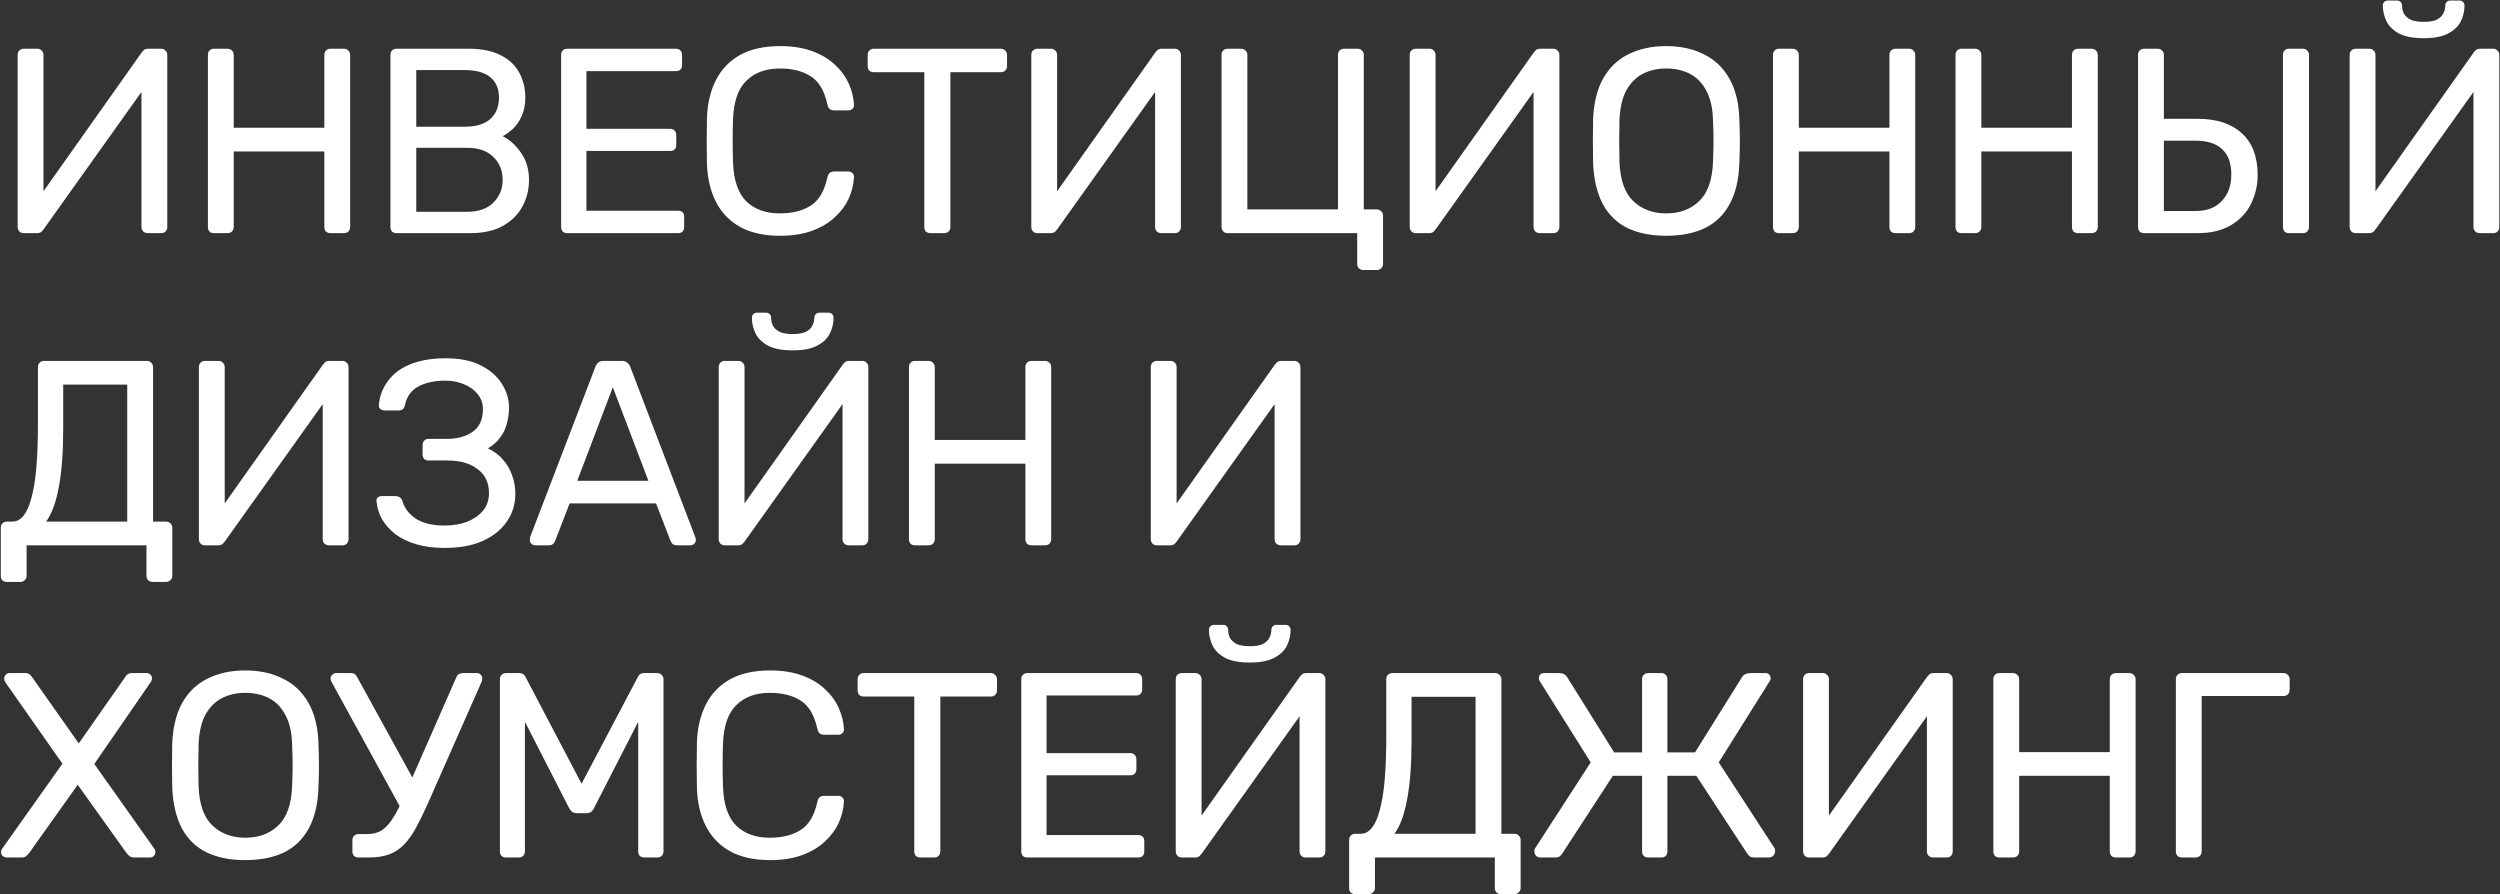 <?xml version="1.0" encoding="UTF-8"?> <svg xmlns="http://www.w3.org/2000/svg" width="1898" height="679" viewBox="0 0 1898 679" fill="none"><rect x="0" y="0" width="1898" height="679" fill="#333333" stroke="none"/><path d="M18 177C16.533 177 15.4 176.533 14.6 175.6C13.8 174.667 13.4 173.533 13.4 172.2V41.8C13.4 40.333 13.8 39.2 14.6 38.4C15.533 37.467 16.667 37 18 37H28.4C29.733 37 30.8 37.467 31.6 38.4C32.533 39.2 33 40.333 33 41.8V145.2L107.6 39.8C108 39.267 108.533 38.667 109.2 38C110 37.333 111.133 37 112.6 37H122.4C123.733 37 124.8 37.467 125.6 38.4C126.533 39.2 127 40.333 127 41.8V172.4C127 173.733 126.533 174.867 125.6 175.8C124.8 176.6 123.733 177 122.4 177H112.2C110.867 177 109.733 176.6 108.8 175.8C107.867 174.867 107.4 173.733 107.4 172.4V69.8L33 174.2C32.733 174.6 32.2 175.2 31.4 176C30.6 176.667 29.467 177 28 177H18ZM162.438 177C160.971 177 159.838 176.6 159.038 175.8C158.238 174.867 157.838 173.733 157.838 172.4V41.8C157.838 40.333 158.238 39.2 159.038 38.4C159.838 37.467 160.971 37 162.438 37H172.638C174.104 37 175.238 37.467 176.038 38.4C176.971 39.2 177.438 40.333 177.438 41.8V97H246.238V41.8C246.238 40.333 246.638 39.2 247.438 38.4C248.371 37.467 249.504 37 250.838 37H261.038C262.504 37 263.638 37.467 264.438 38.4C265.371 39.2 265.838 40.333 265.838 41.8V172.4C265.838 173.733 265.371 174.867 264.438 175.8C263.638 176.6 262.504 177 261.038 177H250.838C249.504 177 248.371 176.6 247.438 175.8C246.638 174.867 246.238 173.733 246.238 172.4V115H177.438V172.4C177.438 173.733 176.971 174.867 176.038 175.8C175.238 176.6 174.104 177 172.638 177H162.438ZM301.016 177C299.549 177 298.416 176.6 297.616 175.8C296.816 174.867 296.416 173.733 296.416 172.4V41.8C296.416 40.333 296.816 39.2 297.616 38.4C298.416 37.467 299.549 37 301.016 37H355.816C365.816 37 373.949 38.667 380.216 42C386.616 45.2 391.282 49.6 394.216 55.2C397.282 60.8 398.816 67.067 398.816 74C398.816 79.467 397.882 84.2 396.016 88.2C394.282 92.067 392.082 95.267 389.416 97.8C386.749 100.2 384.149 102.067 381.616 103.4C386.816 105.933 391.416 110.067 395.416 115.8C399.549 121.533 401.616 128.467 401.616 136.6C401.616 143.933 399.949 150.667 396.616 156.8C393.282 162.933 388.282 167.867 381.616 171.6C375.082 175.2 366.949 177 357.216 177H301.016ZM316.016 160.8H354.616C363.282 160.8 369.949 158.467 374.616 153.8C379.282 149.133 381.616 143.4 381.616 136.6C381.616 129.533 379.282 123.733 374.616 119.2C369.949 114.533 363.282 112.2 354.616 112.2H316.016V160.8ZM316.016 96.2H352.816C361.349 96.2 367.816 94.267 372.216 90.4C376.616 86.4 378.816 81 378.816 74.2C378.816 67.4 376.616 62.2 372.216 58.6C367.816 55 361.349 53.2 352.816 53.2H316.016V96.2ZM430.609 177C429.143 177 428.009 176.6 427.209 175.8C426.409 174.867 426.009 173.733 426.009 172.4V41.8C426.009 40.333 426.409 39.2 427.209 38.4C428.009 37.467 429.143 37 430.609 37H513.209C514.676 37 515.809 37.467 516.609 38.4C517.409 39.2 517.809 40.333 517.809 41.8V49.4C517.809 50.867 517.409 52 516.609 52.8C515.809 53.6 514.676 54 513.209 54H445.209V97.8H508.809C510.276 97.8 511.409 98.267 512.209 99.2C513.009 100 513.409 101.133 513.409 102.6V110C513.409 111.333 513.009 112.467 512.209 113.4C511.409 114.2 510.276 114.6 508.809 114.6H445.209V160H514.809C516.276 160 517.409 160.4 518.209 161.2C519.009 162 519.409 163.133 519.409 164.6V172.4C519.409 173.733 519.009 174.867 518.209 175.8C517.409 176.6 516.276 177 514.809 177H430.609ZM592.331 179C580.065 179 569.865 176.733 561.731 172.2C553.731 167.667 547.665 161.333 543.531 153.2C539.398 145.067 537.131 135.6 536.731 124.8C536.598 119.333 536.531 113.467 536.531 107.2C536.531 100.933 536.598 94.933 536.731 89.2C537.131 78.4 539.398 68.933 543.531 60.8C547.665 52.667 553.731 46.333 561.731 41.8C569.865 37.267 580.065 35 592.331 35C601.531 35 609.598 36.267 616.531 38.8C623.465 41.333 629.198 44.733 633.731 49C638.398 53.267 641.931 58.067 644.331 63.4C646.731 68.6 648.065 74 648.331 79.6C648.465 80.8 648.065 81.8 647.131 82.6C646.331 83.4 645.331 83.8 644.131 83.8H633.131C631.931 83.8 630.865 83.467 629.931 82.8C629.131 82.133 628.531 80.933 628.131 79.2C625.865 68.8 621.598 61.667 615.331 57.8C609.198 53.933 601.465 52 592.131 52C581.465 52 572.998 55.067 566.731 61.2C560.465 67.2 557.065 76.867 556.531 90.2C556.131 101.133 556.131 112.333 556.531 123.8C557.065 137.133 560.465 146.867 566.731 153C572.998 159 581.465 162 592.131 162C601.465 162 609.198 160.067 615.331 156.2C621.598 152.333 625.865 145.2 628.131 134.8C628.531 133.067 629.131 131.867 629.931 131.2C630.865 130.533 631.931 130.2 633.131 130.2H644.131C645.331 130.2 646.331 130.6 647.131 131.4C648.065 132.2 648.465 133.2 648.331 134.4C648.065 140 646.731 145.467 644.331 150.8C641.931 156 638.398 160.733 633.731 165C629.198 169.267 623.465 172.667 616.531 175.2C609.598 177.733 601.531 179 592.331 179ZM706.334 177C705.001 177 703.868 176.6 702.934 175.8C702.134 174.867 701.734 173.733 701.734 172.4V54.8H663.334C662.001 54.8 660.868 54.4 659.934 53.6C659.134 52.667 658.734 51.533 658.734 50.2V41.8C658.734 40.333 659.134 39.2 659.934 38.4C660.868 37.467 662.001 37 663.334 37H759.734C761.201 37 762.334 37.467 763.134 38.4C764.068 39.2 764.534 40.333 764.534 41.8V50.2C764.534 51.533 764.068 52.667 763.134 53.6C762.334 54.4 761.201 54.8 759.734 54.8H721.534V172.4C721.534 173.733 721.068 174.867 720.134 175.8C719.334 176.6 718.201 177 716.734 177H706.334ZM787.555 177C786.088 177 784.955 176.533 784.155 175.6C783.355 174.667 782.955 173.533 782.955 172.2V41.8C782.955 40.333 783.355 39.2 784.155 38.4C785.088 37.467 786.221 37 787.555 37H797.955C799.288 37 800.355 37.467 801.155 38.4C802.088 39.2 802.555 40.333 802.555 41.8V145.2L877.155 39.8C877.555 39.267 878.088 38.667 878.755 38C879.555 37.333 880.688 37 882.155 37H891.955C893.288 37 894.355 37.467 895.155 38.4C896.088 39.2 896.555 40.333 896.555 41.8V172.4C896.555 173.733 896.088 174.867 895.155 175.8C894.355 176.6 893.288 177 891.955 177H881.755C880.421 177 879.288 176.6 878.355 175.8C877.421 174.867 876.955 173.733 876.955 172.4V69.8L802.555 174.2C802.288 174.6 801.755 175.2 800.955 176C800.155 176.667 799.021 177 797.555 177H787.555ZM1034.99 205C1033.53 205 1032.39 204.533 1031.59 203.6C1030.79 202.8 1030.39 201.733 1030.39 200.4V177H931.992C930.526 177 929.392 176.533 928.592 175.6C927.792 174.667 927.392 173.533 927.392 172.2V41.6C927.392 40.267 927.792 39.2 928.592 38.4C929.392 37.467 930.526 37 931.992 37H942.192C943.659 37 944.792 37.467 945.592 38.4C946.526 39.2 946.992 40.267 946.992 41.6V159H1015.79V41.6C1015.79 40.267 1016.19 39.2 1016.99 38.4C1017.93 37.467 1019.06 37 1020.39 37H1030.59C1032.06 37 1033.19 37.467 1033.99 38.4C1034.93 39.2 1035.39 40.267 1035.39 41.6V159H1045.19C1046.66 159 1047.79 159.467 1048.59 160.4C1049.53 161.2 1049.99 162.267 1049.99 163.6V200.4C1049.99 201.733 1049.53 202.8 1048.59 203.6C1047.79 204.533 1046.66 205 1045.19 205H1034.99ZM1074.87 177C1073.4 177 1072.27 176.533 1071.47 175.6C1070.67 174.667 1070.27 173.533 1070.27 172.2V41.8C1070.27 40.333 1070.67 39.2 1071.47 38.4C1072.4 37.467 1073.53 37 1074.87 37H1085.27C1086.6 37 1087.67 37.467 1088.47 38.4C1089.4 39.2 1089.87 40.333 1089.87 41.8V145.2L1164.47 39.8C1164.87 39.267 1165.4 38.667 1166.07 38C1166.87 37.333 1168 37 1169.47 37H1179.27C1180.6 37 1181.67 37.467 1182.47 38.4C1183.4 39.2 1183.87 40.333 1183.87 41.8V172.4C1183.87 173.733 1183.4 174.867 1182.47 175.8C1181.67 176.6 1180.6 177 1179.27 177H1169.07C1167.73 177 1166.6 176.6 1165.67 175.8C1164.73 174.867 1164.27 173.733 1164.27 172.4V69.8L1089.87 174.2C1089.6 174.6 1089.07 175.2 1088.27 176C1087.47 176.667 1086.33 177 1084.87 177H1074.87ZM1264.9 179C1253.57 179 1243.84 177.067 1235.7 173.2C1227.57 169.2 1221.3 163.133 1216.9 155C1212.5 146.733 1210.04 136.4 1209.5 124C1209.37 118.133 1209.3 112.533 1209.3 107.2C1209.3 101.733 1209.37 96.067 1209.5 90.2C1210.04 77.933 1212.57 67.733 1217.1 59.6C1221.77 51.333 1228.17 45.2 1236.3 41.2C1244.57 37.067 1254.1 35 1264.9 35C1275.84 35 1285.37 37.067 1293.5 41.2C1301.77 45.2 1308.24 51.333 1312.9 59.6C1317.57 67.733 1320.1 77.933 1320.5 90.2C1320.77 96.067 1320.9 101.733 1320.9 107.2C1320.9 112.533 1320.77 118.133 1320.5 124C1320.1 136.4 1317.64 146.733 1313.1 155C1308.7 163.133 1302.44 169.2 1294.3 173.2C1286.17 177.067 1276.37 179 1264.9 179ZM1264.9 162C1275.17 162 1283.5 158.933 1289.9 152.8C1296.44 146.667 1299.97 136.733 1300.5 123C1300.77 117 1300.9 111.667 1300.9 107C1300.9 102.2 1300.77 96.867 1300.5 91C1300.24 81.8 1298.5 74.333 1295.3 68.6C1292.24 62.867 1288.1 58.667 1282.9 56C1277.7 53.333 1271.7 52 1264.9 52C1258.37 52 1252.5 53.333 1247.3 56C1242.1 58.667 1237.9 62.867 1234.7 68.6C1231.64 74.333 1229.9 81.8 1229.5 91C1229.37 96.867 1229.3 102.2 1229.3 107C1229.3 111.667 1229.37 117 1229.5 123C1230.04 136.733 1233.57 146.667 1240.1 152.8C1246.64 158.933 1254.9 162 1264.9 162ZM1350.66 177C1349.19 177 1348.06 176.6 1347.26 175.8C1346.46 174.867 1346.06 173.733 1346.06 172.4V41.8C1346.06 40.333 1346.46 39.2 1347.26 38.4C1348.06 37.467 1349.19 37 1350.66 37H1360.86C1362.32 37 1363.46 37.467 1364.26 38.4C1365.19 39.2 1365.66 40.333 1365.66 41.8V97H1434.46V41.8C1434.46 40.333 1434.86 39.2 1435.66 38.4C1436.59 37.467 1437.72 37 1439.06 37H1449.26C1450.72 37 1451.86 37.467 1452.66 38.4C1453.59 39.2 1454.06 40.333 1454.06 41.8V172.4C1454.06 173.733 1453.59 174.867 1452.66 175.8C1451.86 176.6 1450.72 177 1449.26 177H1439.06C1437.72 177 1436.59 176.6 1435.66 175.8C1434.86 174.867 1434.46 173.733 1434.46 172.4V115H1365.66V172.4C1365.66 173.733 1365.19 174.867 1364.26 175.8C1363.46 176.6 1362.32 177 1360.86 177H1350.66ZM1489.23 177C1487.77 177 1486.63 176.6 1485.83 175.8C1485.03 174.867 1484.63 173.733 1484.63 172.4V41.8C1484.63 40.333 1485.03 39.2 1485.83 38.4C1486.63 37.467 1487.77 37 1489.23 37H1499.43C1500.9 37 1502.03 37.467 1502.83 38.4C1503.77 39.2 1504.23 40.333 1504.23 41.8V97H1573.03V41.8C1573.03 40.333 1573.43 39.2 1574.23 38.4C1575.17 37.467 1576.3 37 1577.63 37H1587.83C1589.3 37 1590.43 37.467 1591.23 38.4C1592.17 39.2 1592.63 40.333 1592.63 41.8V172.4C1592.63 173.733 1592.17 174.867 1591.23 175.8C1590.43 176.6 1589.3 177 1587.83 177H1577.63C1576.3 177 1575.17 176.6 1574.23 175.8C1573.43 174.867 1573.03 173.733 1573.03 172.4V115H1504.23V172.4C1504.23 173.733 1503.77 174.867 1502.83 175.8C1502.03 176.6 1500.9 177 1499.43 177H1489.23ZM1627.81 177C1626.35 177 1625.21 176.6 1624.41 175.8C1623.61 174.867 1623.21 173.733 1623.21 172.4V41.6C1623.21 40.267 1623.61 39.2 1624.41 38.4C1625.21 37.467 1626.35 37 1627.81 37H1638.01C1639.48 37 1640.61 37.467 1641.41 38.4C1642.35 39.2 1642.81 40.267 1642.81 41.6V90.2H1668.41C1682.95 90.2 1694.15 93.867 1702.01 101.2C1710.01 108.4 1714.01 119 1714.01 133C1714.01 140.6 1712.35 147.8 1709.01 154.6C1705.81 161.267 1700.81 166.667 1694.01 170.8C1687.21 174.933 1678.68 177 1668.41 177H1627.81ZM1642.81 160.2H1666.81C1675.48 160.2 1682.15 157.667 1686.81 152.6C1691.61 147.533 1694.01 140.867 1694.01 132.6C1694.01 124.067 1691.75 117.667 1687.21 113.4C1682.68 109 1675.88 106.8 1666.81 106.8H1642.81V160.2ZM1737.81 177C1736.35 177 1735.21 176.6 1734.41 175.8C1733.61 174.867 1733.21 173.733 1733.21 172.4V41.6C1733.21 40.267 1733.61 39.2 1734.41 38.4C1735.21 37.467 1736.35 37 1737.81 37H1748.41C1749.75 37 1750.81 37.467 1751.61 38.4C1752.55 39.2 1753.01 40.267 1753.01 41.6V172.4C1753.01 173.733 1752.55 174.867 1751.61 175.8C1750.81 176.6 1749.75 177 1748.41 177H1737.81ZM1788.46 177C1786.99 177 1785.86 176.533 1785.06 175.6C1784.26 174.667 1783.86 173.533 1783.86 172.2V41.8C1783.86 40.333 1784.26 39.2 1785.06 38.4C1785.99 37.467 1787.13 37 1788.46 37H1798.86C1800.19 37 1801.26 37.467 1802.06 38.4C1802.99 39.2 1803.46 40.333 1803.46 41.8V145.2L1878.06 39.8C1878.46 39.267 1878.99 38.667 1879.66 38C1880.46 37.333 1881.59 37 1883.06 37H1892.86C1894.19 37 1895.26 37.467 1896.06 38.4C1896.99 39.2 1897.46 40.333 1897.46 41.8V172.4C1897.46 173.733 1896.99 174.867 1896.06 175.8C1895.26 176.6 1894.19 177 1892.86 177H1882.66C1881.33 177 1880.19 176.6 1879.26 175.8C1878.33 174.867 1877.86 173.733 1877.86 172.4V69.8L1803.46 174.2C1803.19 174.6 1802.66 175.2 1801.86 176C1801.06 176.667 1799.93 177 1798.46 177H1788.46ZM1840.06 29C1832.06 29 1825.79 27.8 1821.26 25.4C1816.86 23 1813.73 19.933 1811.86 16.2C1809.99 12.333 1809.06 8.333 1809.06 4.2C1809.06 3.133 1809.39 2.267 1810.06 1.6C1810.73 0.8 1811.66 0.4 1812.86 0.4H1819.86C1821.06 0.4 1821.99 0.8 1822.66 1.6C1823.33 2.267 1823.66 3.133 1823.66 4.2C1823.66 6.2 1824.06 8.133 1824.86 10C1825.79 11.867 1827.46 13.467 1829.86 14.8C1832.26 16 1835.66 16.6 1840.06 16.6C1844.59 16.6 1847.99 16 1850.26 14.8C1852.66 13.467 1854.26 11.867 1855.06 10C1855.99 8.133 1856.46 6.2 1856.46 4.2C1856.46 3.133 1856.79 2.267 1857.46 1.6C1858.13 0.8 1859.06 0.4 1860.26 0.4H1867.26C1868.46 0.4 1869.39 0.8 1870.06 1.6C1870.73 2.267 1871.06 3.133 1871.06 4.2C1871.06 8.333 1870.13 12.333 1868.26 16.2C1866.39 19.933 1863.19 23 1858.66 25.4C1854.26 27.8 1848.06 29 1840.06 29ZM5.2 441.8C3.867 441.8 2.733 441.4 1.8 440.6C1 439.8 0.6 438.667 0.6 437.2V400.6C0.6 399.267 1 398.2 1.8 397.4C2.733 396.467 3.867 396 5.2 396H9.4C12.6 396 15.4 394.533 17.8 391.6C20.2 388.667 22.2 384.2 23.8 378.2C25.533 372.067 26.8 364.333 27.6 355C28.4 345.667 28.8 334.6 28.8 321.8V278.6C28.8 277.267 29.2 276.2 30 275.4C30.933 274.467 32.067 274 33.4 274H111.4C112.867 274 114 274.467 114.8 275.4C115.733 276.2 116.2 277.333 116.2 278.8V396H126C127.467 396 128.6 396.467 129.4 397.4C130.333 398.2 130.8 399.267 130.8 400.6V437.2C130.8 438.533 130.333 439.6 129.4 440.4C128.6 441.333 127.467 441.8 126 441.8H115.8C114.333 441.8 113.2 441.333 112.4 440.4C111.6 439.6 111.2 438.533 111.2 437.2V414H20.2V437.2C20.2 438.533 19.733 439.6 18.8 440.4C18 441.333 16.867 441.8 15.4 441.8H5.2ZM35 396H96.6V292H48V324.2C48 343.133 46.867 358.4 44.6 370C42.467 381.6 39.267 390.267 35 396ZM155.602 414C154.135 414 153.002 413.533 152.202 412.6C151.402 411.667 151.002 410.533 151.002 409.2V278.8C151.002 277.333 151.402 276.2 152.202 275.4C153.135 274.467 154.268 274 155.602 274H166.002C167.335 274 168.402 274.467 169.202 275.4C170.135 276.2 170.602 277.333 170.602 278.8V382.2L245.202 276.8C245.602 276.267 246.135 275.667 246.802 275C247.602 274.333 248.735 274 250.202 274H260.002C261.335 274 262.402 274.467 263.202 275.4C264.135 276.2 264.602 277.333 264.602 278.8V409.4C264.602 410.733 264.135 411.867 263.202 412.8C262.402 413.6 261.335 414 260.002 414H249.802C248.468 414 247.335 413.6 246.402 412.8C245.468 411.867 245.002 410.733 245.002 409.4V306.8L170.602 411.2C170.335 411.6 169.802 412.2 169.002 413C168.202 413.667 167.068 414 165.602 414H155.602ZM337.639 416C329.506 416 322.306 415.067 316.039 413.2C309.772 411.333 304.506 408.8 300.239 405.6C295.972 402.267 292.572 398.467 290.039 394.2C287.639 389.933 286.239 385.333 285.839 380.4C285.706 379.2 286.039 378.267 286.839 377.6C287.772 376.933 288.839 376.6 290.039 376.6H300.039C301.239 376.6 302.306 376.867 303.239 377.4C304.306 377.933 305.106 379.067 305.639 380.8C307.239 386.133 310.706 390.533 316.039 394C321.372 397.333 328.506 399 337.439 399C343.706 399 349.372 398.067 354.439 396.2C359.506 394.2 363.572 391.4 366.639 387.8C369.706 384.067 371.239 379.6 371.239 374.4C371.239 366.533 368.372 360.467 362.639 356.2C357.039 351.8 349.372 349.6 339.639 349.6H325.239C323.906 349.6 322.839 349.2 322.039 348.4C321.239 347.467 320.839 346.333 320.839 345V338C320.839 336.533 321.239 335.4 322.039 334.6C322.839 333.667 323.906 333.2 325.239 333.2H338.839C347.106 333.2 353.772 331.4 358.839 327.8C364.039 324.2 366.639 318.467 366.639 310.6C366.639 306.2 365.306 302.4 362.639 299.2C360.106 296 356.706 293.533 352.439 291.8C348.172 289.933 343.372 289 338.039 289C329.906 289 323.106 290.467 317.639 293.4C312.172 296.333 308.772 301.067 307.439 307.6C307.039 309.067 306.439 310.133 305.639 310.8C304.839 311.333 303.839 311.6 302.639 311.6H291.839C290.639 311.6 289.572 311.2 288.639 310.4C287.839 309.6 287.506 308.6 287.639 307.4C288.039 302.333 289.439 297.667 291.839 293.4C294.239 289 297.506 285.2 301.639 282C305.906 278.8 311.106 276.333 317.239 274.6C323.372 272.867 330.372 272 338.239 272C349.039 272 357.972 273.8 365.039 277.4C372.106 281 377.439 285.667 381.039 291.4C384.639 297 386.439 303.067 386.439 309.6C386.439 313.6 385.906 317.533 384.839 321.4C383.906 325.267 382.239 328.8 379.839 332C377.572 335.2 374.439 338 370.439 340.4C375.239 342.667 379.106 345.6 382.039 349.2C385.106 352.667 387.372 356.6 388.839 361C390.439 365.267 391.239 369.867 391.239 374.8C391.239 382.933 389.039 390.067 384.639 396.2C380.372 402.333 374.239 407.2 366.239 410.8C358.239 414.267 348.706 416 337.639 416ZM406.258 414C405.191 414 404.258 413.6 403.458 412.8C402.658 412 402.258 411.067 402.258 410C402.258 409.333 402.324 408.6 402.458 407.8L452.058 278.4C452.591 277.067 453.324 276 454.258 275.2C455.191 274.4 456.591 274 458.458 274H472.058C473.791 274 475.124 274.4 476.058 275.2C477.124 276 477.924 277.067 478.458 278.4L527.858 407.8C528.124 408.6 528.258 409.333 528.258 410C528.258 411.067 527.858 412 527.058 412.8C526.258 413.6 525.324 414 524.258 414H514.058C512.458 414 511.258 413.6 510.458 412.8C509.791 412 509.324 411.267 509.058 410.6L498.058 382.2H432.458L421.458 410.6C421.324 411.267 420.858 412 420.058 412.8C419.258 413.6 418.058 414 416.458 414H406.258ZM438.258 365H492.258L465.258 294L438.258 365ZM550.242 414C548.776 414 547.642 413.533 546.842 412.6C546.042 411.667 545.642 410.533 545.642 409.2V278.8C545.642 277.333 546.042 276.2 546.842 275.4C547.776 274.467 548.909 274 550.242 274H560.642C561.976 274 563.042 274.467 563.842 275.4C564.776 276.2 565.242 277.333 565.242 278.8V382.2L639.842 276.8C640.242 276.267 640.776 275.667 641.442 275C642.242 274.333 643.376 274 644.842 274H654.642C655.976 274 657.042 274.467 657.842 275.4C658.776 276.2 659.242 277.333 659.242 278.8V409.4C659.242 410.733 658.776 411.867 657.842 412.8C657.042 413.6 655.976 414 654.642 414H644.442C643.109 414 641.976 413.6 641.042 412.8C640.109 411.867 639.642 410.733 639.642 409.4V306.8L565.242 411.2C564.976 411.6 564.442 412.2 563.642 413C562.842 413.667 561.709 414 560.242 414H550.242ZM601.842 266C593.842 266 587.576 264.8 583.042 262.4C578.642 260 575.509 256.933 573.642 253.2C571.776 249.333 570.842 245.333 570.842 241.2C570.842 240.133 571.176 239.267 571.842 238.6C572.509 237.8 573.442 237.4 574.642 237.4H581.642C582.842 237.4 583.776 237.8 584.442 238.6C585.109 239.267 585.442 240.133 585.442 241.2C585.442 243.2 585.842 245.133 586.642 247C587.576 248.867 589.242 250.467 591.642 251.8C594.042 253 597.442 253.6 601.842 253.6C606.376 253.6 609.776 253 612.042 251.8C614.442 250.467 616.042 248.867 616.842 247C617.776 245.133 618.242 243.2 618.242 241.2C618.242 240.133 618.576 239.267 619.242 238.6C619.909 237.8 620.842 237.4 622.042 237.4H629.042C630.242 237.4 631.176 237.8 631.842 238.6C632.509 239.267 632.842 240.133 632.842 241.2C632.842 245.333 631.909 249.333 630.042 253.2C628.176 256.933 624.976 260 620.442 262.4C616.042 264.8 609.842 266 601.842 266ZM694.68 414C693.213 414 692.08 413.6 691.28 412.8C690.48 411.867 690.08 410.733 690.08 409.4V278.8C690.08 277.333 690.48 276.2 691.28 275.4C692.08 274.467 693.213 274 694.68 274H704.88C706.346 274 707.48 274.467 708.28 275.4C709.213 276.2 709.68 277.333 709.68 278.8V334H778.48V278.8C778.48 277.333 778.88 276.2 779.68 275.4C780.613 274.467 781.746 274 783.08 274H793.28C794.746 274 795.88 274.467 796.68 275.4C797.613 276.2 798.08 277.333 798.08 278.8V409.4C798.08 410.733 797.613 411.867 796.68 412.8C795.88 413.6 794.746 414 793.28 414H783.08C781.746 414 780.613 413.6 779.68 412.8C778.88 411.867 778.48 410.733 778.48 409.4V352H709.68V409.4C709.68 410.733 709.213 411.867 708.28 412.8C707.48 413.6 706.346 414 704.88 414H694.68ZM878.281 414C876.815 414 875.681 413.533 874.881 412.6C874.081 411.667 873.681 410.533 873.681 409.2V278.8C873.681 277.333 874.081 276.2 874.881 275.4C875.815 274.467 876.948 274 878.281 274H888.681C890.015 274 891.081 274.467 891.881 275.4C892.815 276.2 893.281 277.333 893.281 278.8V382.2L967.881 276.8C968.281 276.267 968.815 275.667 969.481 275C970.281 274.333 971.415 274 972.881 274H982.681C984.015 274 985.081 274.467 985.881 275.4C986.815 276.2 987.281 277.333 987.281 278.8V409.4C987.281 410.733 986.815 411.867 985.881 412.8C985.081 413.6 984.015 414 982.681 414H972.481C971.148 414 970.015 413.6 969.081 412.8C968.148 411.867 967.681 410.733 967.681 409.4V306.8L893.281 411.2C893.015 411.6 892.481 412.2 891.681 413C890.881 413.667 889.748 414 888.281 414H878.281ZM5 651C3.933 651 2.933 650.6 2 649.8C1.2 649 0.8 648.067 0.8 647C0.8 646.467 0.867 646 1 645.6C1.267 645.067 1.467 644.667 1.6 644.4L47.4 579.8L3.8 517.6C3.4 516.8 3.2 515.933 3.2 515C3.2 513.933 3.6 513 4.4 512.2C5.2 511.4 6.133 511 7.2 511H19.2C20.533 511 21.6 511.333 22.4 512C23.2 512.533 23.933 513.333 24.6 514.4L59.8 564.4L94.8 514.4C95.333 513.333 96 512.533 96.8 512C97.733 511.333 98.8 511 100 511H111.4C112.467 511 113.4 511.4 114.2 512.2C115 513 115.4 513.933 115.4 515C115.4 515.933 115.133 516.8 114.6 517.6L71.6 580L117.2 644.4C117.467 644.667 117.667 645.067 117.8 645.6C117.933 646 118 646.467 118 647C118 648.067 117.6 649 116.8 649.8C116 650.6 115 651 113.8 651H101.6C100.4 651 99.333 650.667 98.4 650C97.6 649.333 96.867 648.6 96.2 647.8L59 595.8L22 647.8C21.333 648.6 20.6 649.333 19.8 650C19 650.667 17.933 651 16.6 651H5ZM186.163 653C174.829 653 165.096 651.067 156.963 647.2C148.829 643.2 142.563 637.133 138.163 629C133.763 620.733 131.296 610.4 130.763 598C130.629 592.133 130.563 586.533 130.563 581.2C130.563 575.733 130.629 570.067 130.763 564.2C131.296 551.933 133.829 541.733 138.363 533.6C143.029 525.333 149.429 519.2 157.563 515.2C165.829 511.067 175.363 509 186.163 509C197.096 509 206.629 511.067 214.763 515.2C223.029 519.2 229.496 525.333 234.163 533.6C238.829 541.733 241.363 551.933 241.763 564.2C242.029 570.067 242.163 575.733 242.163 581.2C242.163 586.533 242.029 592.133 241.763 598C241.363 610.4 238.896 620.733 234.363 629C229.963 637.133 223.696 643.2 215.563 647.2C207.429 651.067 197.629 653 186.163 653ZM186.163 636C196.429 636 204.763 632.933 211.163 626.8C217.696 620.667 221.229 610.733 221.763 597C222.029 591 222.163 585.667 222.163 581C222.163 576.2 222.029 570.867 221.763 565C221.496 555.8 219.763 548.333 216.563 542.6C213.496 536.867 209.363 532.667 204.163 530C198.963 527.333 192.963 526 186.163 526C179.629 526 173.763 527.333 168.562 530C163.363 532.667 159.163 536.867 155.963 542.6C152.896 548.333 151.163 555.8 150.763 565C150.629 570.867 150.563 576.2 150.563 581C150.563 585.667 150.629 591 150.763 597C151.296 610.733 154.829 620.667 161.363 626.8C167.896 632.933 176.163 636 186.163 636ZM272.152 651C270.818 651 269.685 650.6 268.752 649.8C267.952 648.867 267.552 647.733 267.552 646.4V638C267.552 636.533 267.952 635.4 268.752 634.6C269.685 633.667 270.818 633.2 272.152 633.2H279.152C283.418 633.2 287.085 632.2 290.152 630.2C293.218 628.067 296.085 624.8 298.752 620.4C301.552 616 304.418 610.267 307.352 603.2L346.352 514.4C346.752 513.2 347.418 512.333 348.352 511.8C349.285 511.267 350.285 511 351.352 511H362.152C363.218 511 364.152 511.4 364.952 512.2C365.752 513 366.152 513.933 366.152 515C366.152 515.533 366.085 516.067 365.952 516.6C365.952 517 365.818 517.4 365.552 517.8L324.752 610.2C321.552 617.267 318.552 623.4 315.752 628.6C312.952 633.667 309.952 637.867 306.752 641.2C303.552 644.533 299.818 647 295.552 648.6C291.285 650.2 286.152 651 280.152 651H272.152ZM306.152 617L251.552 517.4C251.152 516.6 250.952 515.867 250.952 515.2C250.952 514.133 251.352 513.2 252.152 512.4C253.085 511.467 254.085 511 255.152 511H266.352C267.552 511 268.552 511.267 269.352 511.8C270.152 512.333 270.818 513.2 271.352 514.4L316.752 597L306.152 617ZM384.125 651C382.792 651 381.658 650.6 380.725 649.8C379.925 648.867 379.525 647.733 379.525 646.4V515.8C379.525 514.333 379.925 513.2 380.725 512.4C381.658 511.467 382.792 511 384.125 511H394.125C395.725 511 396.925 511.4 397.725 512.2C398.525 513 398.992 513.667 399.125 514.2L441.525 595L484.125 514.2C484.392 513.667 484.858 513 485.525 512.2C486.325 511.4 487.525 511 489.125 511H498.925C500.392 511 501.525 511.467 502.325 512.4C503.258 513.2 503.725 514.333 503.725 515.8V646.4C503.725 647.733 503.258 648.867 502.325 649.8C501.525 650.6 500.392 651 498.925 651H489.125C487.792 651 486.658 650.6 485.725 649.8C484.925 648.867 484.525 647.733 484.525 646.4V548L451.125 613.2C450.592 614.533 449.792 615.6 448.725 616.4C447.658 617.067 446.325 617.4 444.725 617.4H438.525C436.792 617.4 435.392 617.067 434.325 616.4C433.392 615.6 432.592 614.533 431.925 613.2L398.525 548V646.4C398.525 647.733 398.058 648.867 397.125 649.8C396.325 650.6 395.258 651 393.925 651H384.125ZM584.714 653C572.447 653 562.247 650.733 554.114 646.2C546.114 641.667 540.047 635.333 535.914 627.2C531.781 619.067 529.514 609.6 529.114 598.8C528.981 593.333 528.914 587.467 528.914 581.2C528.914 574.933 528.981 568.933 529.114 563.2C529.514 552.4 531.781 542.933 535.914 534.8C540.047 526.667 546.114 520.333 554.114 515.8C562.247 511.267 572.447 509 584.714 509C593.914 509 601.981 510.267 608.914 512.8C615.847 515.333 621.581 518.733 626.114 523C630.781 527.267 634.314 532.067 636.714 537.4C639.114 542.6 640.447 548 640.714 553.6C640.847 554.8 640.447 555.8 639.514 556.6C638.714 557.4 637.714 557.8 636.514 557.8H625.514C624.314 557.8 623.247 557.467 622.314 556.8C621.514 556.133 620.914 554.933 620.514 553.2C618.247 542.8 613.981 535.667 607.714 531.8C601.581 527.933 593.847 526 584.514 526C573.847 526 565.381 529.067 559.114 535.2C552.847 541.2 549.447 550.867 548.914 564.2C548.514 575.133 548.514 586.333 548.914 597.8C549.447 611.133 552.847 620.867 559.114 627C565.381 633 573.847 636 584.514 636C593.847 636 601.581 634.067 607.714 630.2C613.981 626.333 618.247 619.2 620.514 608.8C620.914 607.067 621.514 605.867 622.314 605.2C623.247 604.533 624.314 604.2 625.514 604.2H636.514C637.714 604.2 638.714 604.6 639.514 605.4C640.447 606.2 640.847 607.2 640.714 608.4C640.447 614 639.114 619.467 636.714 624.8C634.314 630 630.781 634.733 626.114 639C621.581 643.267 615.847 646.667 608.914 649.2C601.981 651.733 593.914 653 584.714 653ZM698.717 651C697.384 651 696.251 650.6 695.317 649.8C694.517 648.867 694.117 647.733 694.117 646.4V528.8H655.717C654.384 528.8 653.251 528.4 652.317 527.6C651.517 526.667 651.117 525.533 651.117 524.2V515.8C651.117 514.333 651.517 513.2 652.317 512.4C653.251 511.467 654.384 511 655.717 511H752.117C753.584 511 754.717 511.467 755.517 512.4C756.451 513.2 756.917 514.333 756.917 515.8V524.2C756.917 525.533 756.451 526.667 755.517 527.6C754.717 528.4 753.584 528.8 752.117 528.8H713.917V646.4C713.917 647.733 713.451 648.867 712.517 649.8C711.717 650.6 710.584 651 709.117 651H698.717ZM779.938 651C778.471 651 777.338 650.6 776.538 649.8C775.738 648.867 775.338 647.733 775.338 646.4V515.8C775.338 514.333 775.738 513.2 776.538 512.4C777.338 511.467 778.471 511 779.938 511H862.538C864.004 511 865.138 511.467 865.938 512.4C866.738 513.2 867.138 514.333 867.138 515.8V523.4C867.138 524.867 866.738 526 865.938 526.8C865.138 527.6 864.004 528 862.538 528H794.538V571.8H858.138C859.604 571.8 860.738 572.267 861.538 573.2C862.338 574 862.738 575.133 862.738 576.6V584C862.738 585.333 862.338 586.467 861.538 587.4C860.738 588.2 859.604 588.6 858.138 588.6H794.538V634H864.138C865.604 634 866.738 634.4 867.538 635.2C868.338 636 868.738 637.133 868.738 638.6V646.4C868.738 647.733 868.338 648.867 867.538 649.8C866.738 650.6 865.604 651 864.138 651H779.938ZM897.227 651C895.76 651 894.627 650.533 893.827 649.6C893.027 648.667 892.627 647.533 892.627 646.2V515.8C892.627 514.333 893.027 513.2 893.827 512.4C894.76 511.467 895.893 511 897.227 511H907.627C908.96 511 910.027 511.467 910.827 512.4C911.76 513.2 912.227 514.333 912.227 515.8V619.2L986.827 513.8C987.227 513.267 987.76 512.667 988.427 512C989.227 511.333 990.36 511 991.827 511H1001.63C1002.96 511 1004.03 511.467 1004.83 512.4C1005.76 513.2 1006.23 514.333 1006.23 515.8V646.4C1006.23 647.733 1005.76 648.867 1004.83 649.8C1004.03 650.6 1002.96 651 1001.63 651H991.427C990.093 651 988.96 650.6 988.027 649.8C987.093 648.867 986.627 647.733 986.627 646.4V543.8L912.227 648.2C911.96 648.6 911.427 649.2 910.627 650C909.827 650.667 908.693 651 907.227 651H897.227ZM948.827 503C940.827 503 934.56 501.8 930.027 499.4C925.627 497 922.493 493.933 920.627 490.2C918.76 486.333 917.827 482.333 917.827 478.2C917.827 477.133 918.16 476.267 918.827 475.6C919.493 474.8 920.427 474.4 921.627 474.4H928.627C929.827 474.4 930.76 474.8 931.427 475.6C932.093 476.267 932.427 477.133 932.427 478.2C932.427 480.2 932.827 482.133 933.627 484C934.56 485.867 936.227 487.467 938.627 488.8C941.027 490 944.427 490.6 948.827 490.6C953.36 490.6 956.76 490 959.027 488.8C961.427 487.467 963.027 485.867 963.827 484C964.76 482.133 965.227 480.2 965.227 478.2C965.227 477.133 965.56 476.267 966.227 475.6C966.893 474.8 967.827 474.4 969.027 474.4H976.027C977.227 474.4 978.16 474.8 978.827 475.6C979.493 476.267 979.827 477.133 979.827 478.2C979.827 482.333 978.893 486.333 977.027 490.2C975.16 493.933 971.96 497 967.427 499.4C963.027 501.8 956.827 503 948.827 503ZM1028.86 678.8C1027.53 678.8 1026.4 678.4 1025.46 677.6C1024.66 676.8 1024.26 675.667 1024.26 674.2V637.6C1024.26 636.267 1024.66 635.2 1025.46 634.4C1026.4 633.467 1027.53 633 1028.86 633H1033.06C1036.26 633 1039.06 631.533 1041.46 628.6C1043.86 625.667 1045.86 621.2 1047.46 615.2C1049.2 609.067 1050.46 601.333 1051.26 592C1052.06 582.667 1052.46 571.6 1052.46 558.8V515.6C1052.46 514.267 1052.86 513.2 1053.66 512.4C1054.6 511.467 1055.73 511 1057.06 511H1135.06C1136.53 511 1137.66 511.467 1138.46 512.4C1139.4 513.2 1139.86 514.333 1139.86 515.8V633H1149.66C1151.13 633 1152.26 633.467 1153.06 634.4C1154 635.2 1154.46 636.267 1154.46 637.6V674.2C1154.46 675.533 1154 676.6 1153.06 677.4C1152.26 678.333 1151.13 678.8 1149.66 678.8H1139.46C1138 678.8 1136.86 678.333 1136.06 677.4C1135.26 676.6 1134.86 675.533 1134.86 674.2V651H1043.86V674.2C1043.86 675.533 1043.4 676.6 1042.46 677.4C1041.66 678.333 1040.53 678.8 1039.06 678.8H1028.86ZM1058.66 633H1120.26V529H1071.66V561.2C1071.66 580.133 1070.53 595.4 1068.26 607C1066.13 618.6 1062.93 627.267 1058.66 633ZM1169.47 651C1168.13 651 1167 650.533 1166.07 649.6C1165.27 648.667 1164.87 647.533 1164.87 646.2C1164.87 645.267 1165.07 644.533 1165.47 644L1207.67 578.8L1169.27 517.6C1168.6 516.667 1168.27 515.8 1168.27 515C1168.27 513.933 1168.6 513 1169.27 512.2C1169.93 511.4 1171 511 1172.47 511H1183.07C1184.8 511 1186.2 511.267 1187.27 511.8C1188.33 512.333 1189.2 513.133 1189.87 514.2L1225.47 571.2H1246.67V515.6C1246.67 514.267 1247.07 513.2 1247.87 512.4C1248.8 511.467 1249.93 511 1251.27 511H1261.27C1262.73 511 1263.87 511.467 1264.67 512.4C1265.47 513.2 1265.87 514.267 1265.87 515.6V571.2H1286.87L1322.47 514.2C1323.13 513.133 1324 512.333 1325.07 511.8C1326.27 511.267 1327.67 511 1329.27 511H1340.27C1341.6 511 1342.6 511.4 1343.27 512.2C1343.93 513 1344.27 513.933 1344.27 515C1344.27 515.8 1343.93 516.667 1343.27 517.6L1304.87 578.8L1347.27 644C1347.53 644.533 1347.67 645.267 1347.67 646.2C1347.67 647.533 1347.2 648.667 1346.27 649.6C1345.47 650.533 1344.4 651 1343.07 651H1331.87C1330.4 651 1329.27 650.733 1328.47 650.2C1327.67 649.533 1327 648.8 1326.47 648L1287.87 589H1265.87V646.6C1265.87 647.8 1265.47 648.867 1264.67 649.8C1263.87 650.6 1262.73 651 1261.27 651H1251.27C1249.93 651 1248.8 650.6 1247.87 649.8C1247.07 648.867 1246.67 647.733 1246.67 646.4V589H1224.47L1186.07 648C1185.53 648.8 1184.87 649.533 1184.07 650.2C1183.4 650.733 1182.33 651 1180.87 651H1169.47ZM1373.51 651C1372.04 651 1370.91 650.533 1370.11 649.6C1369.31 648.667 1368.91 647.533 1368.91 646.2V515.8C1368.91 514.333 1369.31 513.2 1370.11 512.4C1371.04 511.467 1372.17 511 1373.51 511H1383.91C1385.24 511 1386.31 511.467 1387.11 512.4C1388.04 513.2 1388.51 514.333 1388.51 515.8V619.2L1463.11 513.8C1463.51 513.267 1464.04 512.667 1464.71 512C1465.51 511.333 1466.64 511 1468.11 511H1477.91C1479.24 511 1480.31 511.467 1481.11 512.4C1482.04 513.2 1482.51 514.333 1482.51 515.8V646.4C1482.51 647.733 1482.04 648.867 1481.11 649.8C1480.31 650.6 1479.24 651 1477.91 651H1467.71C1466.37 651 1465.24 650.6 1464.31 649.8C1463.37 648.867 1462.91 647.733 1462.91 646.4V543.8L1388.51 648.2C1388.24 648.6 1387.71 649.2 1386.91 650C1386.11 650.667 1384.97 651 1383.51 651H1373.51ZM1517.95 651C1516.48 651 1515.35 650.6 1514.55 649.8C1513.75 648.867 1513.35 647.733 1513.35 646.4V515.8C1513.35 514.333 1513.75 513.2 1514.55 512.4C1515.35 511.467 1516.48 511 1517.95 511H1528.15C1529.61 511 1530.75 511.467 1531.55 512.4C1532.48 513.2 1532.95 514.333 1532.95 515.8V571H1601.75V515.8C1601.75 514.333 1602.15 513.2 1602.95 512.4C1603.88 511.467 1605.01 511 1606.35 511H1616.55C1618.01 511 1619.15 511.467 1619.95 512.4C1620.88 513.2 1621.35 514.333 1621.35 515.8V646.4C1621.35 647.733 1620.88 648.867 1619.95 649.8C1619.15 650.6 1618.01 651 1616.55 651H1606.35C1605.01 651 1603.88 650.6 1602.95 649.8C1602.15 648.867 1601.75 647.733 1601.75 646.4V589H1532.95V646.4C1532.95 647.733 1532.48 648.867 1531.55 649.8C1530.75 650.6 1529.61 651 1528.15 651H1517.95ZM1656.52 651C1655.06 651 1653.92 650.6 1653.12 649.8C1652.32 648.867 1651.92 647.733 1651.92 646.4V515.8C1651.92 514.333 1652.32 513.2 1653.12 512.4C1653.92 511.467 1655.06 511 1656.52 511H1733.52C1734.99 511 1736.12 511.467 1736.92 512.4C1737.86 513.2 1738.32 514.333 1738.32 515.8V523.8C1738.32 525.133 1737.86 526.267 1736.92 527.2C1736.12 528 1734.99 528.4 1733.52 528.4H1671.52V646.4C1671.52 647.733 1671.06 648.867 1670.12 649.8C1669.32 650.6 1668.19 651 1666.72 651H1656.52Z" fill="white"></path></svg> 